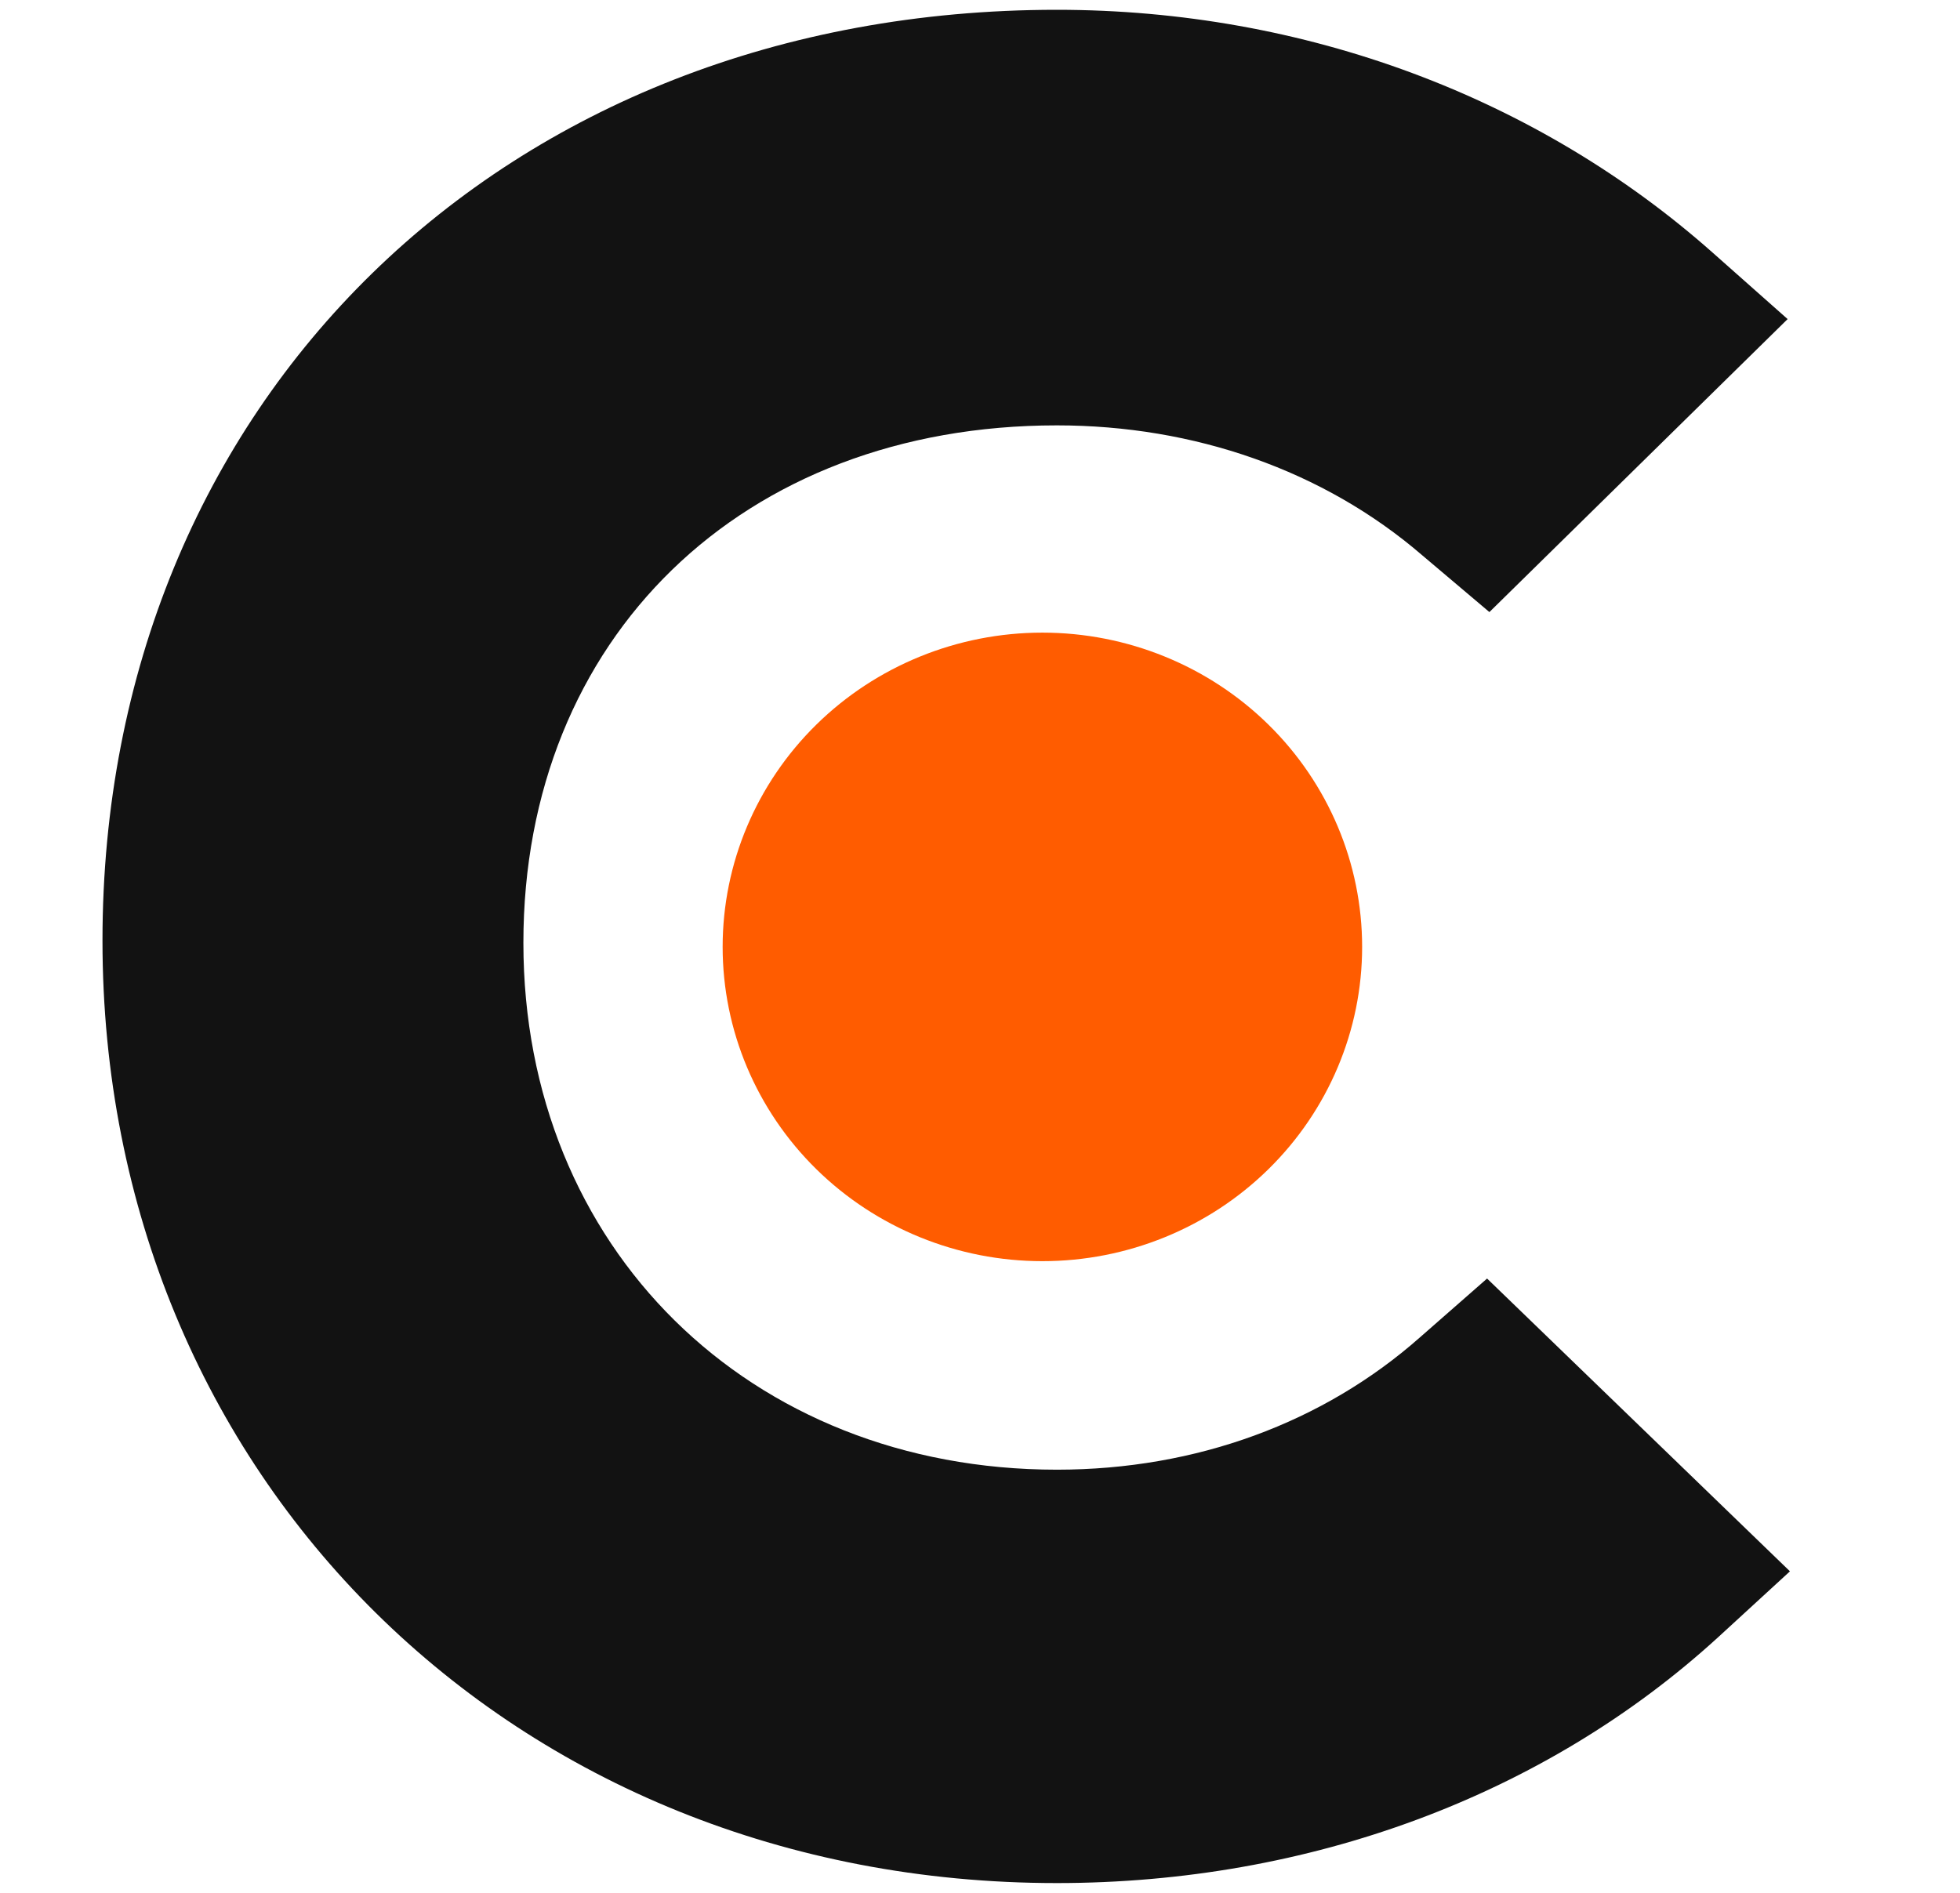 <svg width="59" height="57" viewBox="0 0 59 57" fill="none" xmlns="http://www.w3.org/2000/svg">
<path d="M31.378 19.047C33.931 19.047 36.379 20.044 38.184 21.818C39.989 23.593 41.003 25.999 41.003 28.509C41.003 31.018 39.989 33.425 38.184 35.2C36.379 36.974 33.931 37.971 31.378 37.971C28.825 37.971 26.377 36.974 24.572 35.2C22.767 33.425 21.753 31.018 21.753 28.509C21.753 25.999 22.767 23.593 24.572 21.818C26.377 20.044 28.825 19.047 31.378 19.047Z" fill="#FF5C00"/>
<path d="M31.814 44.249C36.014 44.249 39.842 42.829 42.741 40.267L44.764 38.494L53.881 47.309L51.711 49.301C46.495 54.065 39.409 56.695 31.811 56.695C15.459 56.695 3.085 44.469 3.085 28.319C3.085 12.1 15.17 0.295 31.811 0.295C39.269 0.295 46.282 2.926 51.564 7.615L53.811 9.607L44.834 18.428L42.814 16.72C39.842 14.158 35.941 12.807 31.814 12.807C22.339 12.807 15.755 19.21 15.755 28.387C15.755 37.565 22.555 44.249 31.814 44.249Z" fill="#121212"/>
</svg>

